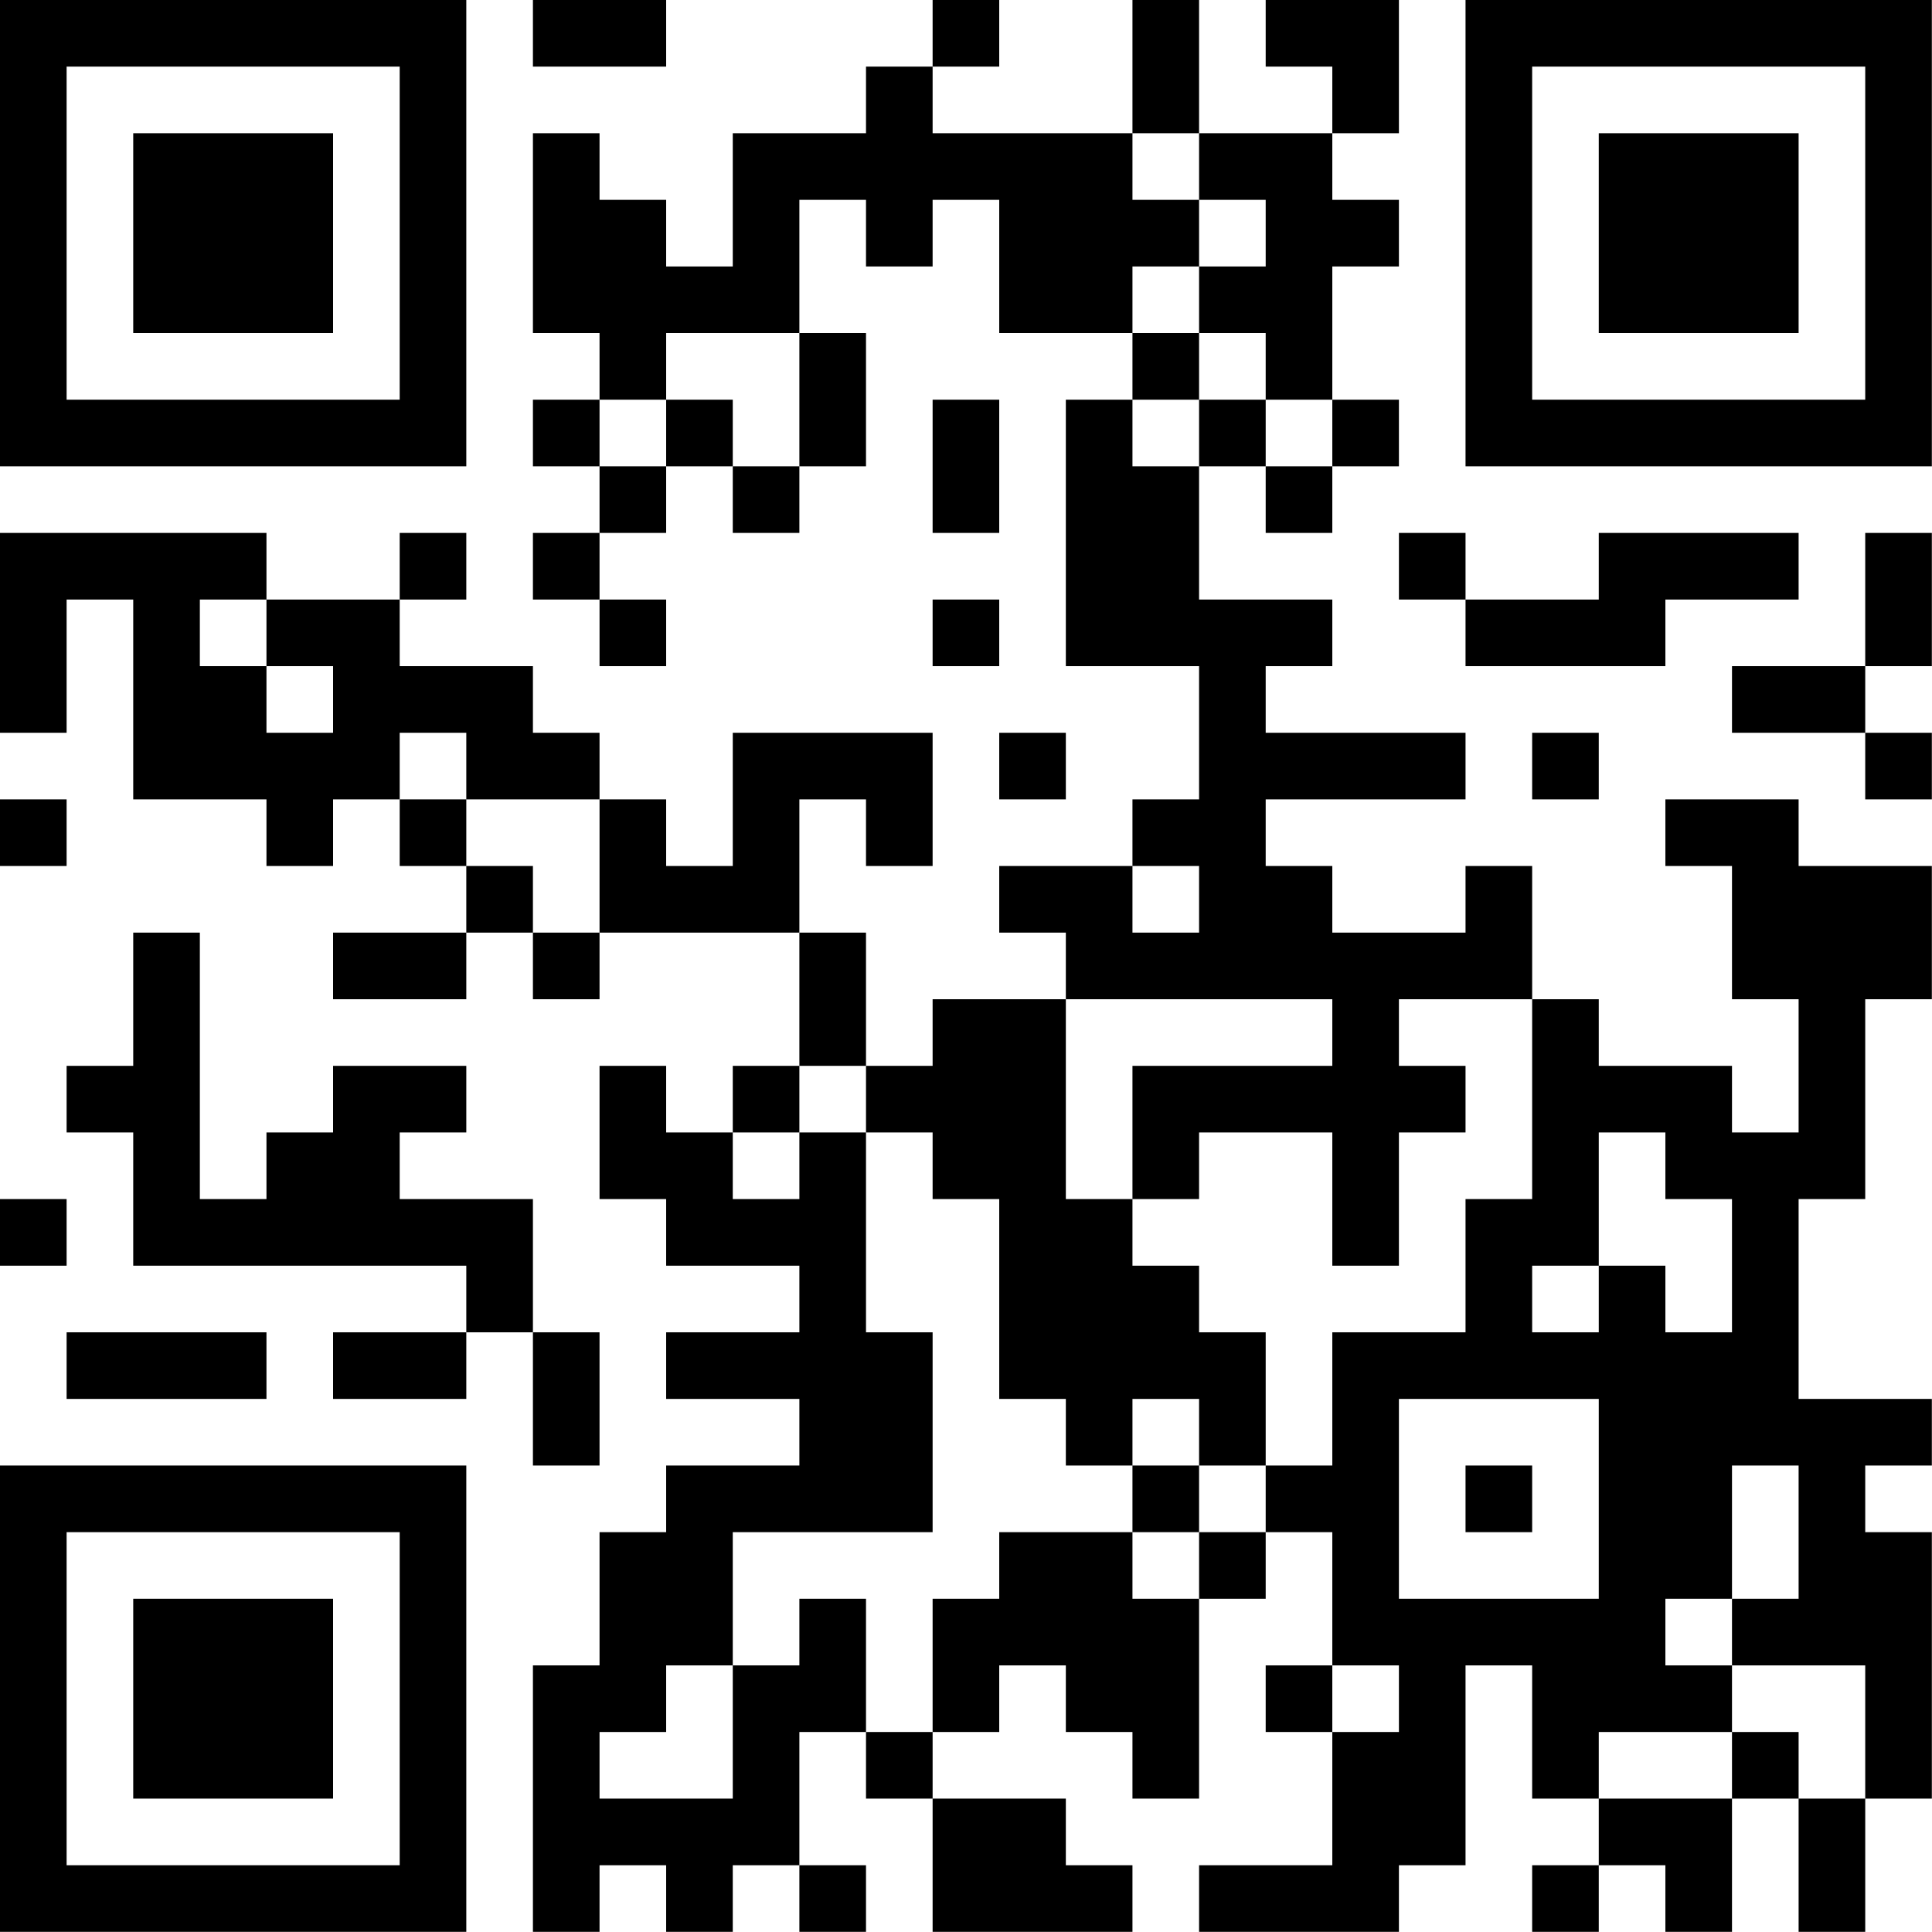 <?xml version="1.0" encoding="UTF-8"?>
<svg xmlns="http://www.w3.org/2000/svg" version="1.1" width="100" height="100" viewBox="0 0 100 100"><rect x="0" y="0" width="100" height="100" fill="#ffffff"/><g transform="scale(3.448)"><g transform="translate(0,0)"><path fill-rule="evenodd" d="M8 0L8 1L10 1L10 0ZM14 0L14 1L13 1L13 2L11 2L11 4L10 4L10 3L9 3L9 2L8 2L8 5L9 5L9 6L8 6L8 7L9 7L9 8L8 8L8 9L9 9L9 10L10 10L10 9L9 9L9 8L10 8L10 7L11 7L11 8L12 8L12 7L13 7L13 5L12 5L12 3L13 3L13 4L14 4L14 3L15 3L15 5L17 5L17 6L16 6L16 10L18 10L18 12L17 12L17 13L15 13L15 14L16 14L16 15L14 15L14 16L13 16L13 14L12 14L12 12L13 12L13 13L14 13L14 11L11 11L11 13L10 13L10 12L9 12L9 11L8 11L8 10L6 10L6 9L7 9L7 8L6 8L6 9L4 9L4 8L0 8L0 11L1 11L1 9L2 9L2 12L4 12L4 13L5 13L5 12L6 12L6 13L7 13L7 14L5 14L5 15L7 15L7 14L8 14L8 15L9 15L9 14L12 14L12 16L11 16L11 17L10 17L10 16L9 16L9 18L10 18L10 19L12 19L12 20L10 20L10 21L12 21L12 22L10 22L10 23L9 23L9 25L8 25L8 29L9 29L9 28L10 28L10 29L11 29L11 28L12 28L12 29L13 29L13 28L12 28L12 26L13 26L13 27L14 27L14 29L17 29L17 28L16 28L16 27L14 27L14 26L15 26L15 25L16 25L16 26L17 26L17 27L18 27L18 24L19 24L19 23L20 23L20 25L19 25L19 26L20 26L20 28L18 28L18 29L21 29L21 28L22 28L22 25L23 25L23 27L24 27L24 28L23 28L23 29L24 29L24 28L25 28L25 29L26 29L26 27L27 27L27 29L28 29L28 27L29 27L29 23L28 23L28 22L29 22L29 21L27 21L27 18L28 18L28 15L29 15L29 13L27 13L27 12L25 12L25 13L26 13L26 15L27 15L27 17L26 17L26 16L24 16L24 15L23 15L23 13L22 13L22 14L20 14L20 13L19 13L19 12L22 12L22 11L19 11L19 10L20 10L20 9L18 9L18 7L19 7L19 8L20 8L20 7L21 7L21 6L20 6L20 4L21 4L21 3L20 3L20 2L21 2L21 0L19 0L19 1L20 1L20 2L18 2L18 0L17 0L17 2L14 2L14 1L15 1L15 0ZM17 2L17 3L18 3L18 4L17 4L17 5L18 5L18 6L17 6L17 7L18 7L18 6L19 6L19 7L20 7L20 6L19 6L19 5L18 5L18 4L19 4L19 3L18 3L18 2ZM10 5L10 6L9 6L9 7L10 7L10 6L11 6L11 7L12 7L12 5ZM14 6L14 8L15 8L15 6ZM21 8L21 9L22 9L22 10L25 10L25 9L27 9L27 8L24 8L24 9L22 9L22 8ZM28 8L28 10L26 10L26 11L28 11L28 12L29 12L29 11L28 11L28 10L29 10L29 8ZM3 9L3 10L4 10L4 11L5 11L5 10L4 10L4 9ZM14 9L14 10L15 10L15 9ZM6 11L6 12L7 12L7 13L8 13L8 14L9 14L9 12L7 12L7 11ZM15 11L15 12L16 12L16 11ZM23 11L23 12L24 12L24 11ZM0 12L0 13L1 13L1 12ZM17 13L17 14L18 14L18 13ZM2 14L2 16L1 16L1 17L2 17L2 19L7 19L7 20L5 20L5 21L7 21L7 20L8 20L8 22L9 22L9 20L8 20L8 18L6 18L6 17L7 17L7 16L5 16L5 17L4 17L4 18L3 18L3 14ZM16 15L16 18L17 18L17 19L18 19L18 20L19 20L19 22L18 22L18 21L17 21L17 22L16 22L16 21L15 21L15 18L14 18L14 17L13 17L13 16L12 16L12 17L11 17L11 18L12 18L12 17L13 17L13 20L14 20L14 23L11 23L11 25L10 25L10 26L9 26L9 27L11 27L11 25L12 25L12 24L13 24L13 26L14 26L14 24L15 24L15 23L17 23L17 24L18 24L18 23L19 23L19 22L20 22L20 20L22 20L22 18L23 18L23 15L21 15L21 16L22 16L22 17L21 17L21 19L20 19L20 17L18 17L18 18L17 18L17 16L20 16L20 15ZM24 17L24 19L23 19L23 20L24 20L24 19L25 19L25 20L26 20L26 18L25 18L25 17ZM0 18L0 19L1 19L1 18ZM1 20L1 21L4 21L4 20ZM21 21L21 24L24 24L24 21ZM17 22L17 23L18 23L18 22ZM22 22L22 23L23 23L23 22ZM26 22L26 24L25 24L25 25L26 25L26 26L24 26L24 27L26 27L26 26L27 26L27 27L28 27L28 25L26 25L26 24L27 24L27 22ZM20 25L20 26L21 26L21 25ZM0 0L0 7L7 7L7 0ZM1 1L1 6L6 6L6 1ZM2 2L2 5L5 5L5 2ZM22 0L22 7L29 7L29 0ZM23 1L23 6L28 6L28 1ZM24 2L24 5L27 5L27 2ZM0 22L0 29L7 29L7 22ZM1 23L1 28L6 28L6 23ZM2 24L2 27L5 27L5 24Z" fill="#000000"/></g></g></svg>

